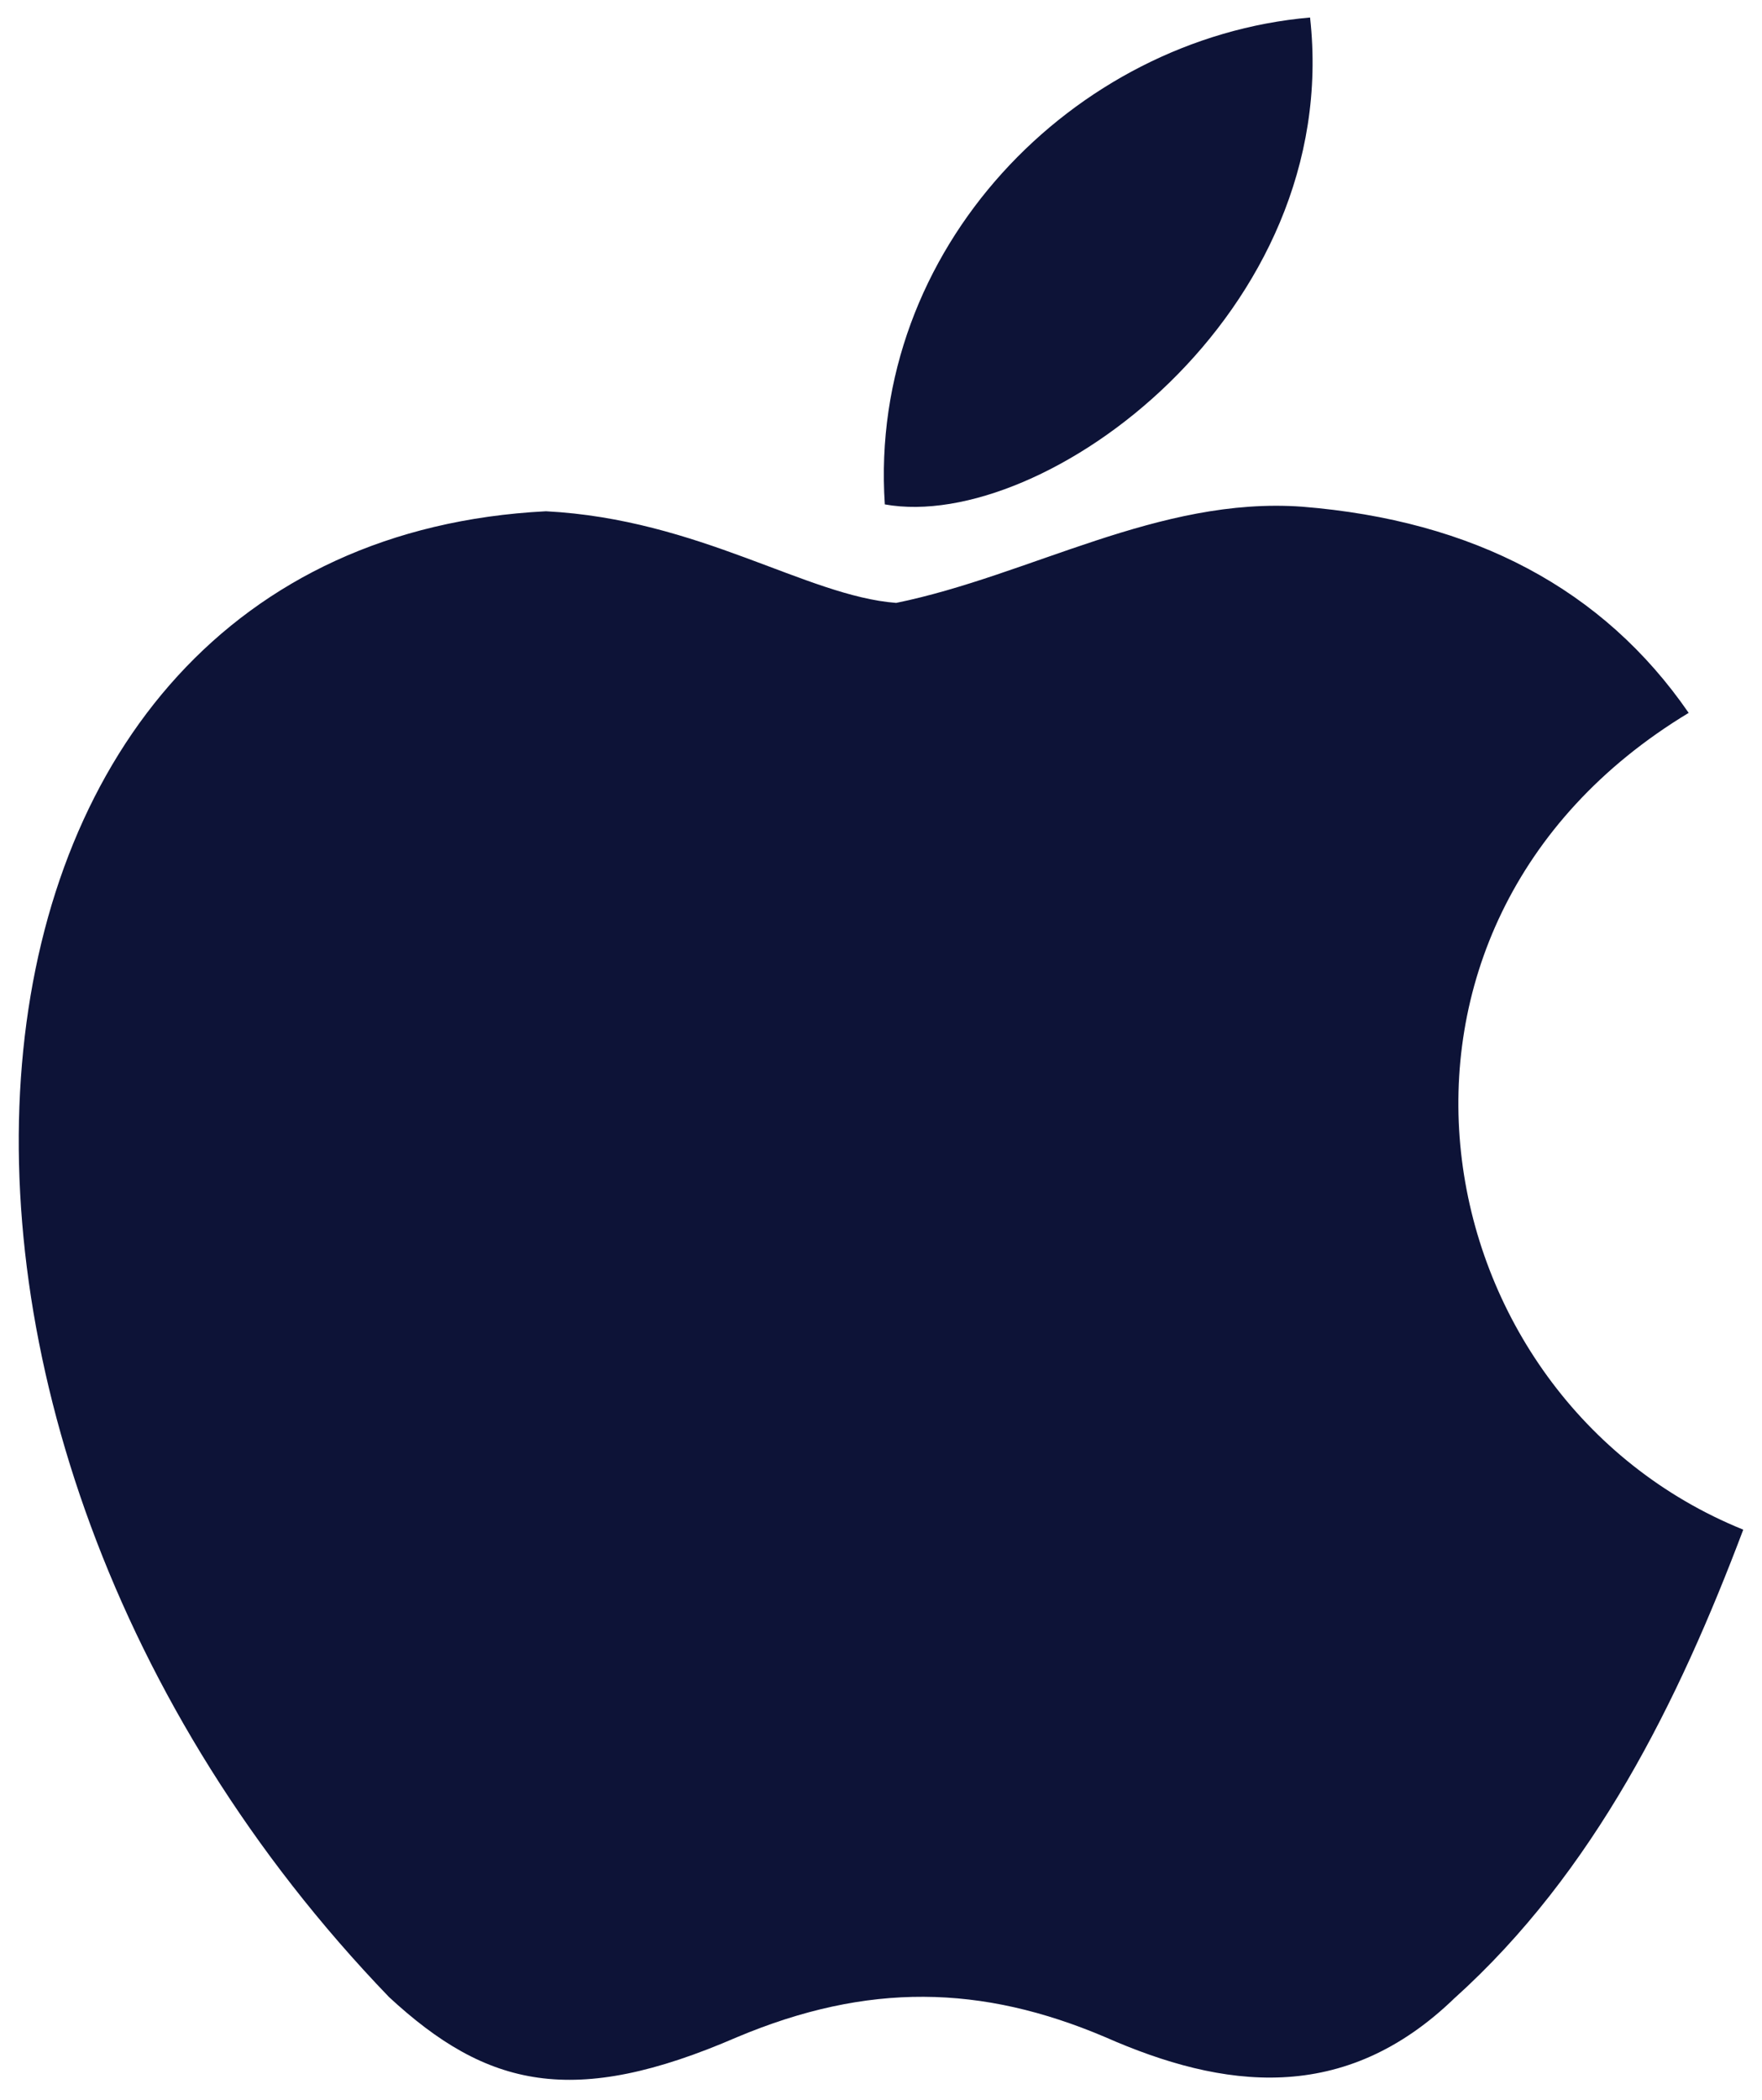 <svg xmlns="http://www.w3.org/2000/svg" width="47" height="56" viewBox="0 0 47 56" fill="none"><path d="M38.827 53.261C35.855 56.163 32.609 55.705 29.485 54.33C26.18 52.925 23.147 52.863 19.659 54.33C15.292 56.224 12.987 55.674 10.378 53.261C-4.422 37.893 -2.238 14.491 14.564 13.635C18.658 13.849 21.509 15.896 23.905 16.079C27.484 15.346 30.911 13.238 34.732 13.513C39.312 13.88 42.77 15.713 45.044 19.012C35.582 24.725 37.826 37.282 46.5 40.795C44.771 45.378 42.527 49.931 38.797 53.291L38.827 53.261ZM23.602 13.452C23.147 6.639 28.636 1.017 34.945 0.467C35.824 8.35 27.848 14.216 23.602 13.452Z" fill="#0D1337"></path></svg>